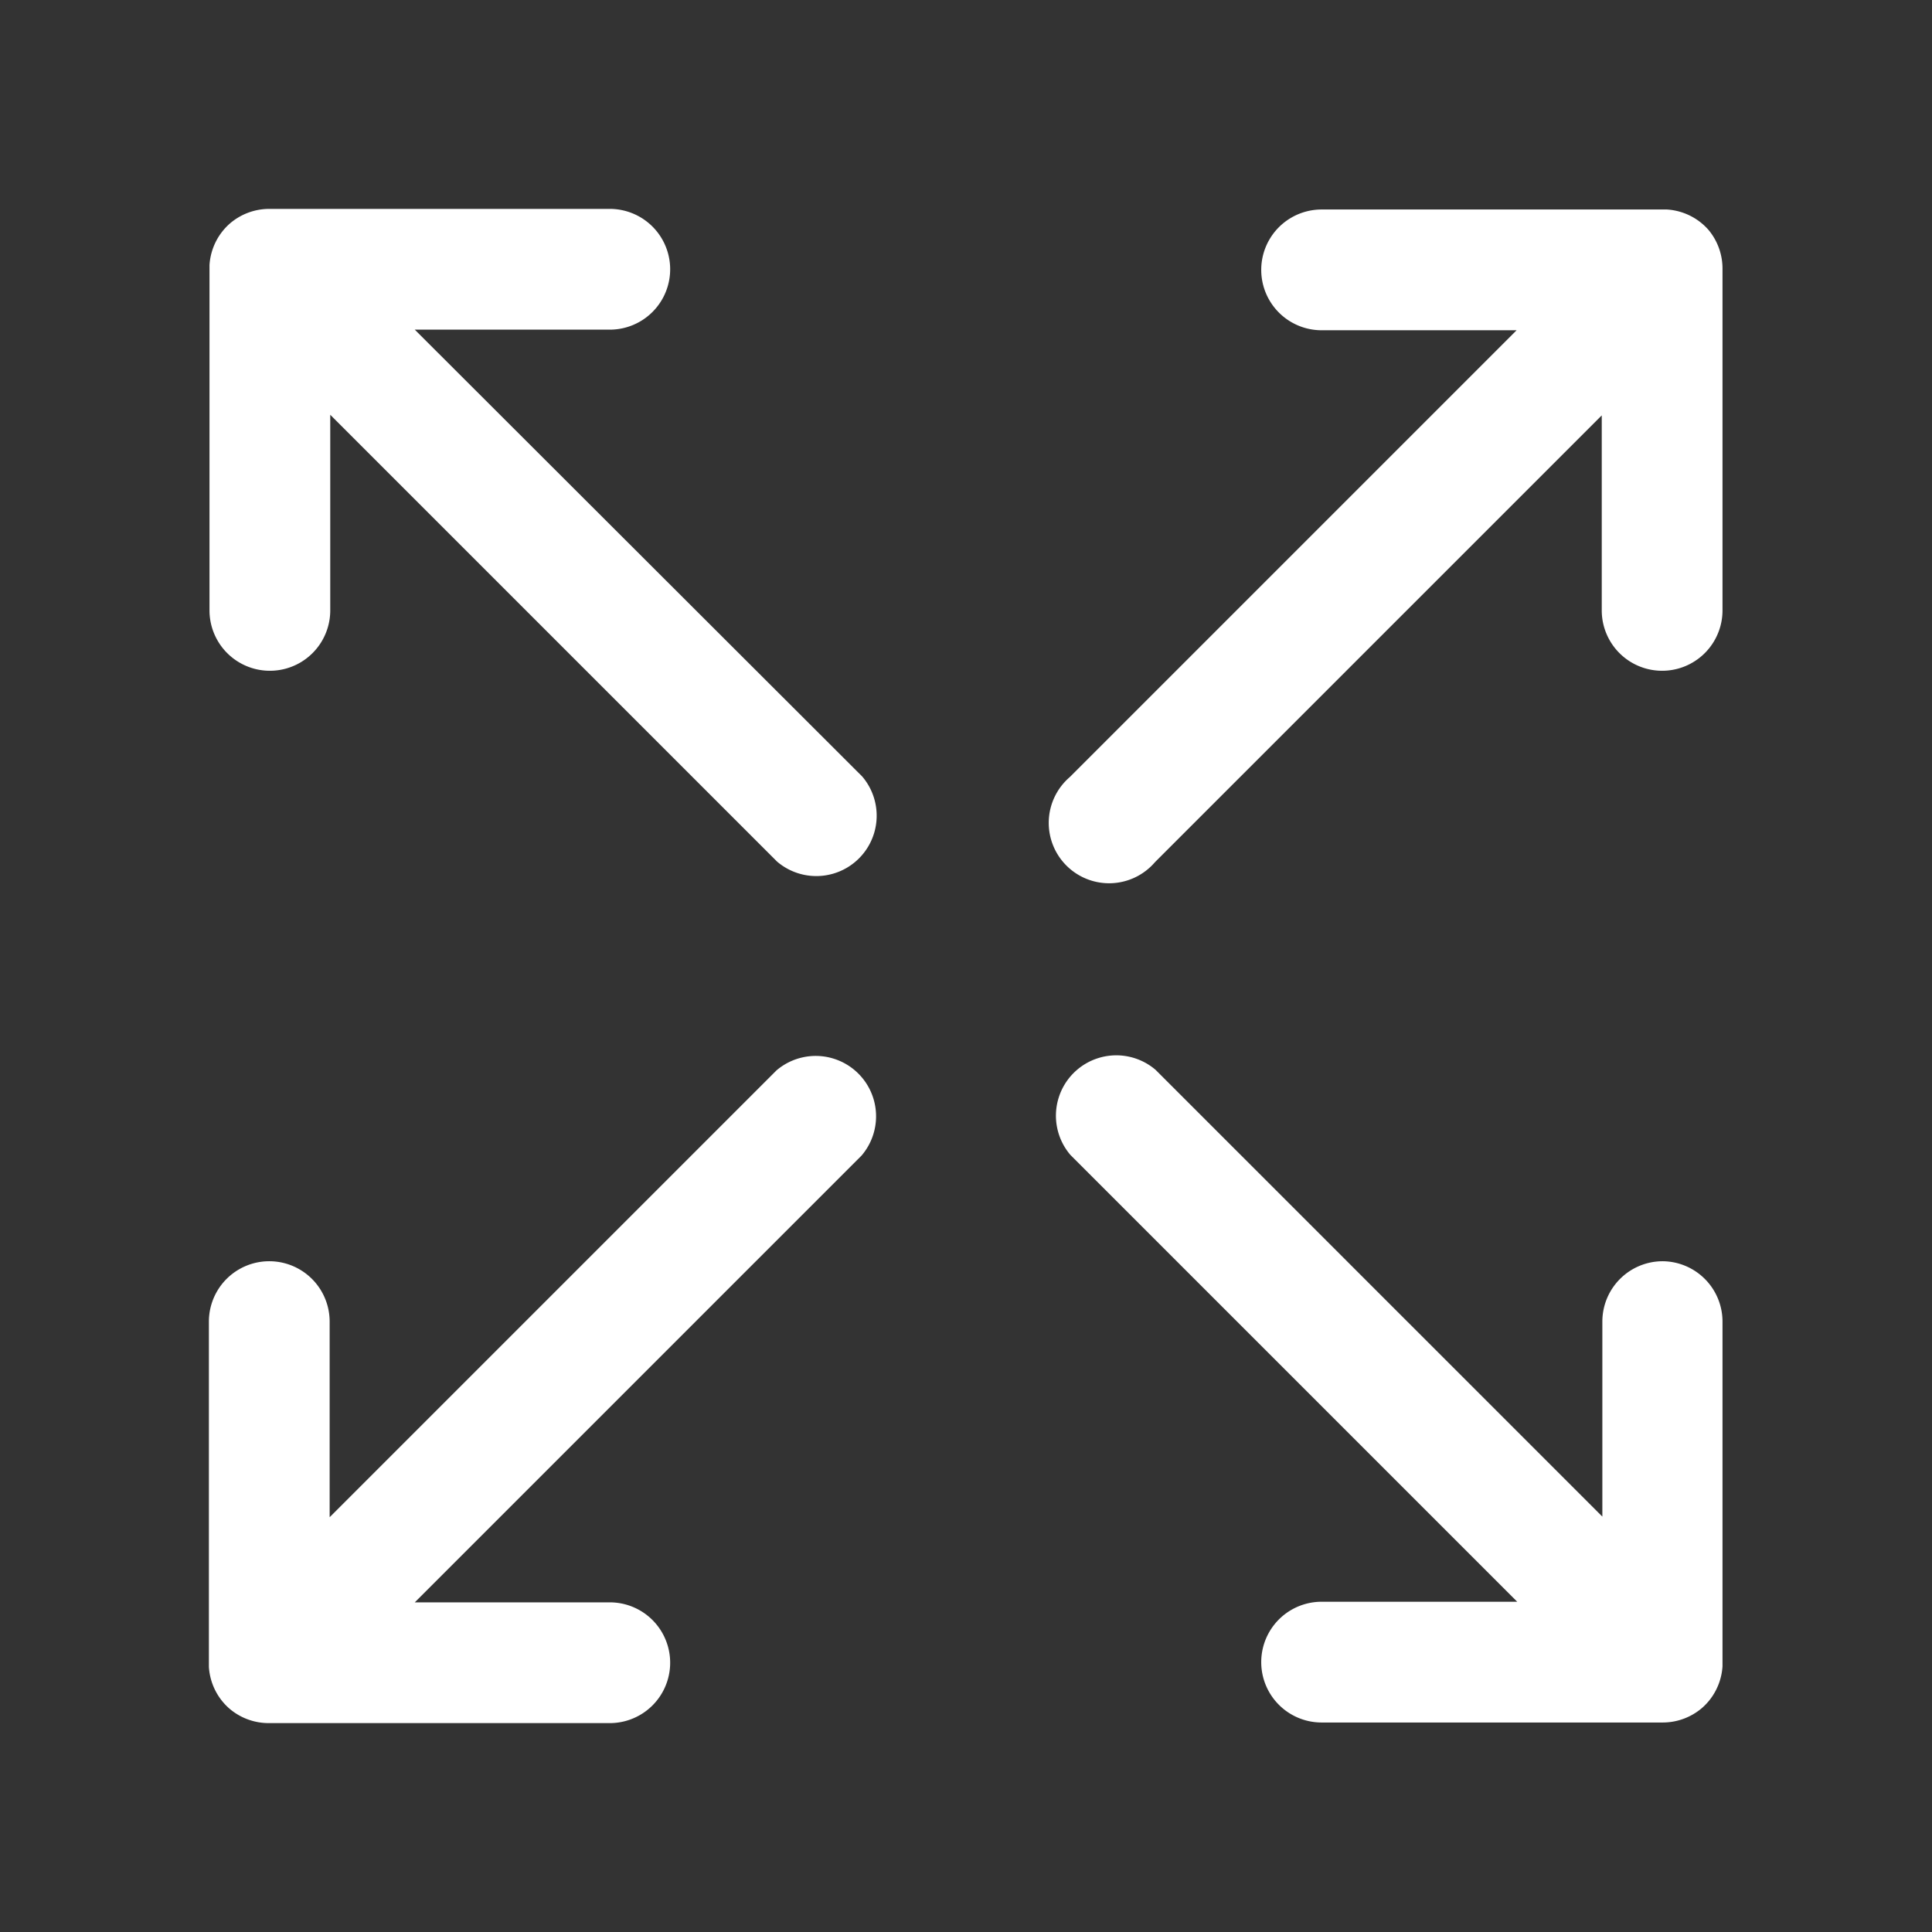 <svg viewBox="0 0 32 32" xmlns="http://www.w3.org/2000/svg">
<rect x="0" y="0" width="32" height="32" fill="#333333" stroke="none"/>
<style>path { fill: #fff;}</style>
<path d="M12.86,17.73l-7.4,7.4V21.89a1,1,0,0,0-2,0v5.64s0,.05,0,.08a1,1,0,0,0,.2.54,1,1,0,0,0,.14.15,1,1,0,0,0,.65.24h5.65a1,1,0,0,0,0-2H6.87l7.4-7.4a1,1,0,0,0-1.41-1.41Z"/><path d="M28.3,3.81a1,1,0,0,0-.15-.14,1,1,0,0,0-.54-.2H21.89a1,1,0,0,0,0,2h3.23l-7.4,7.4a1,1,0,1,0,1.41,1.41l7.4-7.4v3.23a1,1,0,0,0,2,0V4.46h0A1,1,0,0,0,28.3,3.81Z"/><path d="M27.54,20.89a1,1,0,0,0-1,1v3.23l-7.4-7.4a1,1,0,0,0-1.41,1.41l7.4,7.4H21.89a1,1,0,0,0,0,2h5.65a1,1,0,0,0,.65-.24,1,1,0,0,0,.14-.15,1,1,0,0,0,.2-.54s0-.05,0-.08V21.89A1,1,0,0,0,27.54,20.89Z"/><path d="M6.87,5.46h3.23a1,1,0,0,0,0-2H4.46a1,1,0,0,0-.65.24,1,1,0,0,0-.14.15,1,1,0,0,0-.2.54s0,.05,0,.08v5.64a1,1,0,0,0,2,0V6.87l7.4,7.4a1,1,0,0,0,1.41-1.41Z"/>
</svg>

